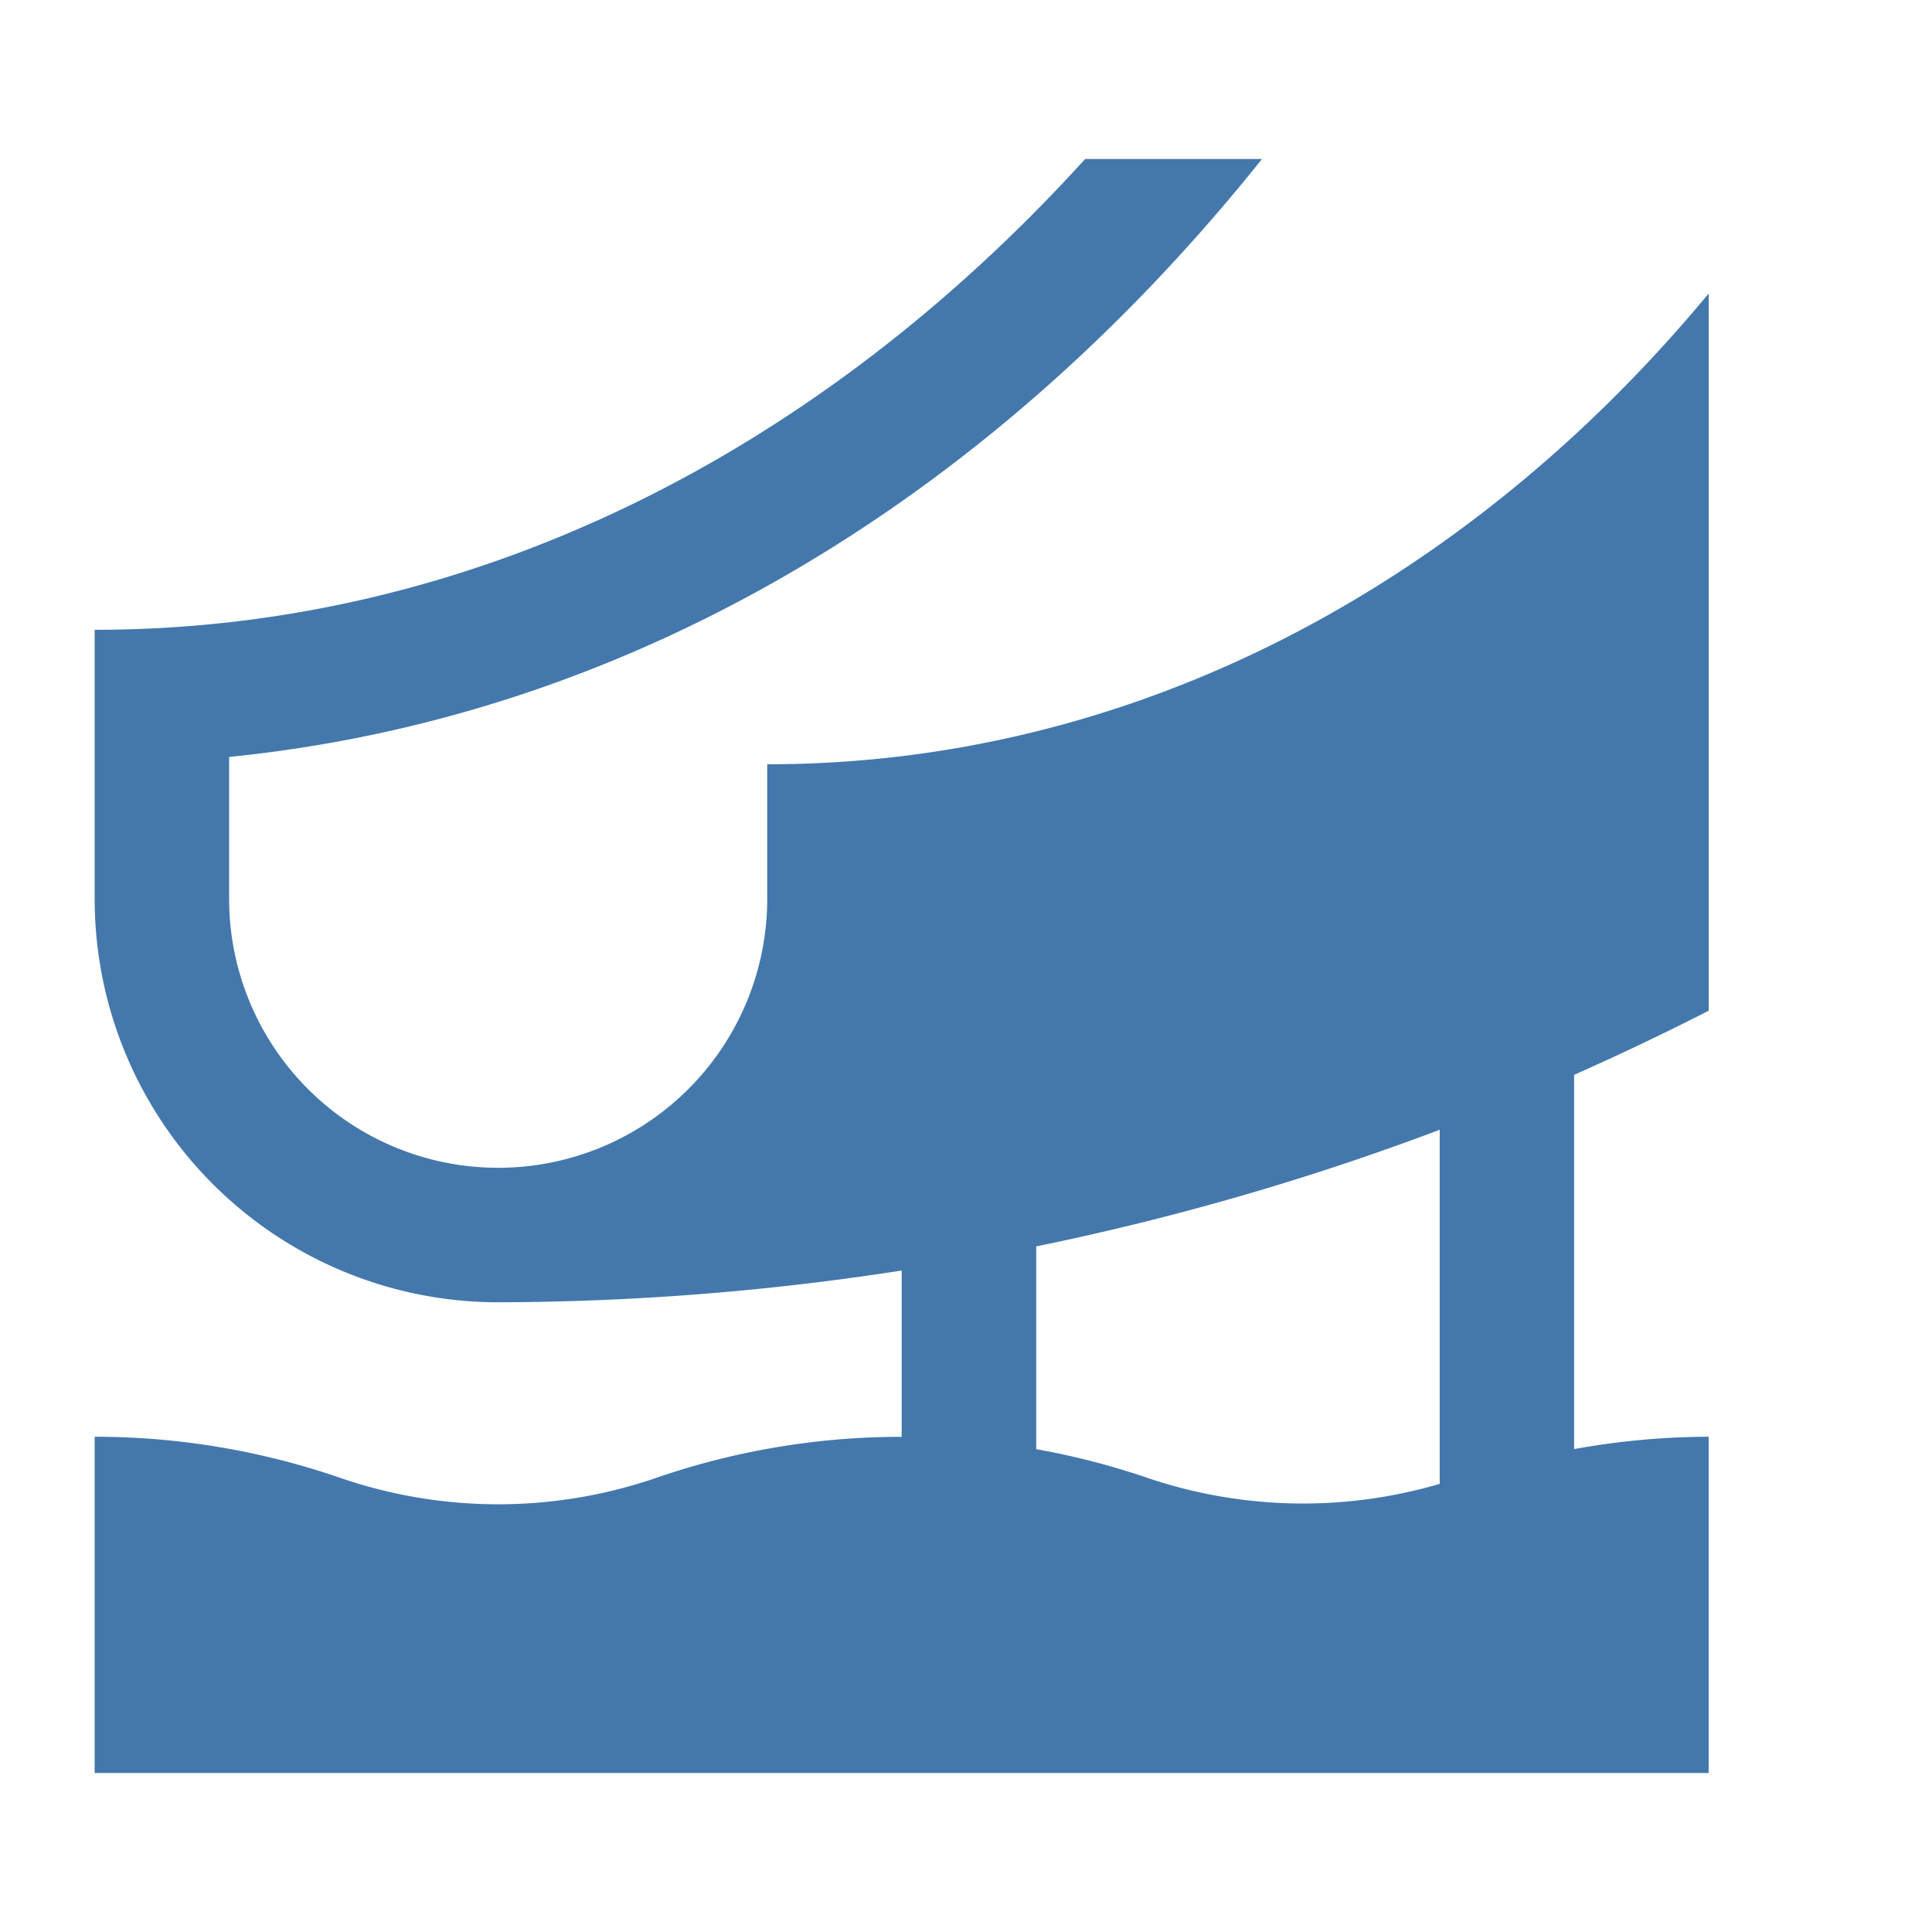 <svg xmlns="http://www.w3.org/2000/svg" xmlns:xlink="http://www.w3.org/1999/xlink" width="500" height="500" viewBox="0 0 500 500">
  <defs>
    <clipPath id="clip-a-waterslide">
      <rect width="500" height="500"/>
    </clipPath>
  </defs>
  <g id="a-waterslide" clip-path="url(#clip-a-waterslide)">
    <path id="np_water-slide_3561145_000000" d="M427.712,230.439V44.8c-62.369,75.26-148.52,121.845-243.647,121.845v34.8a69.631,69.631,0,1,1-139.263,0V164.744C145.944,154.628,239.619,100.678,312.107,10H266.339C197.444,85.871,107.945,131.844,10,131.844v69.611A104.431,104.431,0,0,0,114.43,305.881a688.385,688.385,0,0,0,104.426-8.219V340.7a194.5,194.5,0,0,0-63.6,10.647,125.671,125.671,0,0,1-81.687-.02A194.991,194.991,0,0,0,10,340.677v87.029H427.7V340.677a197.589,197.589,0,0,0-34.816,3.2V247.018q17.652-7.832,34.816-16.582ZM358.1,352.874a125.517,125.517,0,0,1-75.646-1.55,192.983,192.983,0,0,0-28.778-7.424V291.42A684.709,684.709,0,0,0,358.1,261.235Z" transform="translate(14.496 31.148)" fill="#4478ac"/>
  </g>
</svg>
